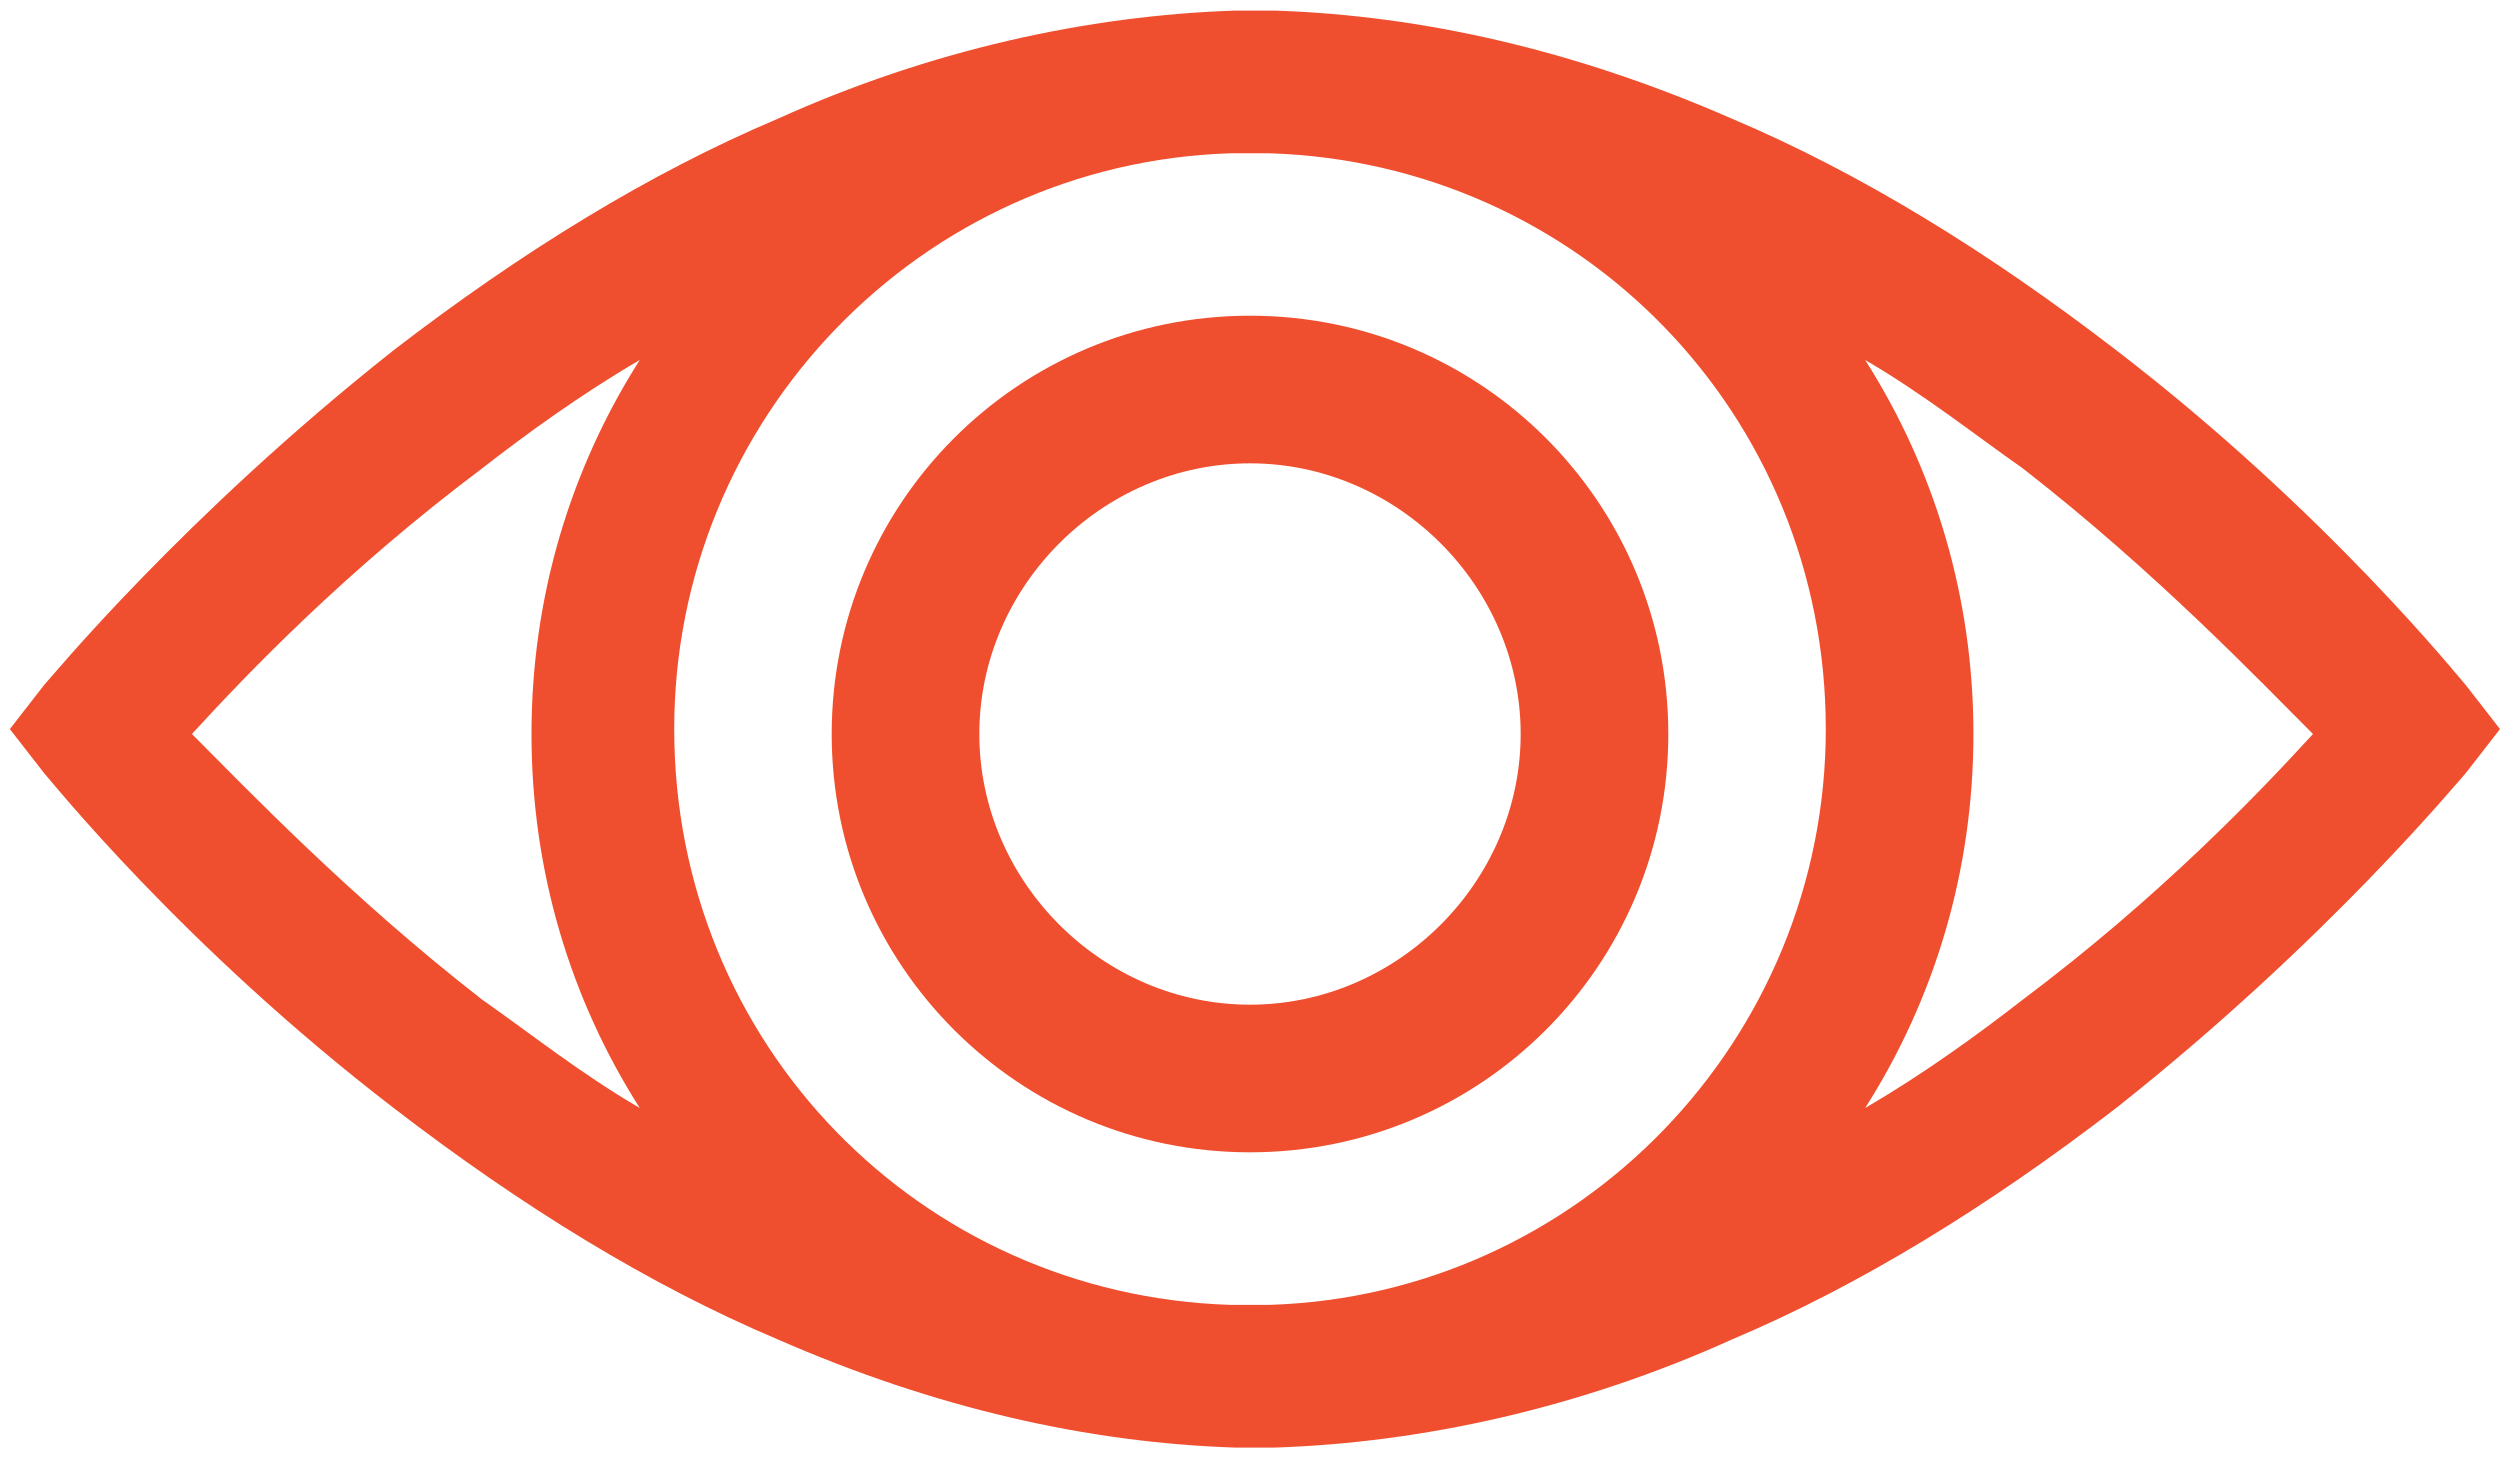 <?xml version="1.0" encoding="UTF-8"?>
<!DOCTYPE svg PUBLIC "-//W3C//DTD SVG 1.1//EN" "http://www.w3.org/Graphics/SVG/1.1/DTD/svg11.dtd">
<!-- Creator: CorelDRAW X5 -->
<svg xmlns="http://www.w3.org/2000/svg" xml:space="preserve" width="5.08mm" height="2.963mm" style="shape-rendering:geometricPrecision; text-rendering:geometricPrecision; image-rendering:optimizeQuality; fill-rule:evenodd; clip-rule:evenodd"
viewBox="0 0 508 296"
 xmlns:xlink="http://www.w3.org/1999/xlink">
 <defs>
  <style type="text/css">
   <![CDATA[
    .fil0 {fill:#EF4F2E}
   ]]>
  </style>
 </defs>
 <g id="Layer_x0020_1">
  <g id="_173562016">
   <path class="fil0" d="M501 139c-1,-1 -28,-35 -71,-68 -26,-20 -52,-36 -78,-47 -32,-14 -63,-21 -93,-22 -1,0 -3,0 -4,0 -1,0 -3,0 -4,0 -30,1 -62,8 -93,22 -26,11 -52,27 -78,47 -43,34 -70,67 -71,68l-7 9 7 9c1,1 28,35 71,68 26,20 52,36 78,47 32,14 63,21 93,22 1,0 3,0 4,0 1,0 3,0 4,0 30,-1 62,-8 93,-22 26,-11 52,-27 78,-47 43,-34 70,-67 71,-68l7 -9 -7 -9zm-371 86c-12,-7 -22,-15 -32,-22 -27,-21 -48,-43 -59,-54 11,-12 31,-33 59,-54 9,-7 20,-15 32,-22 -14,22 -22,48 -22,76 0,28 8,54 22,76zm128 40c-1,0 -2,0 -4,0 -1,0 -2,0 -4,0 -63,-2 -113,-53 -113,-117 0,-63 50,-115 113,-117 1,0 2,0 4,0 1,0 2,0 4,0 63,2 113,53 113,117 0,63 -50,115 -113,117zm153 -62c-9,7 -20,15 -32,22 14,-22 22,-48 22,-76 0,-28 -8,-54 -22,-76 12,7 22,15 32,22 27,21 48,43 59,54 -11,12 -31,33 -59,54z"/>
   <path class="fil0" d="M254 64c-47,0 -85,38 -85,85 0,47 38,85 85,85 47,0 85,-38 85,-85 0,-47 -38,-85 -85,-85zm0 140c-30,0 -55,-25 -55,-55 0,-30 25,-55 55,-55 30,0 55,25 55,55 0,30 -25,55 -55,55z"/>
  </g>
 </g>
</svg>
